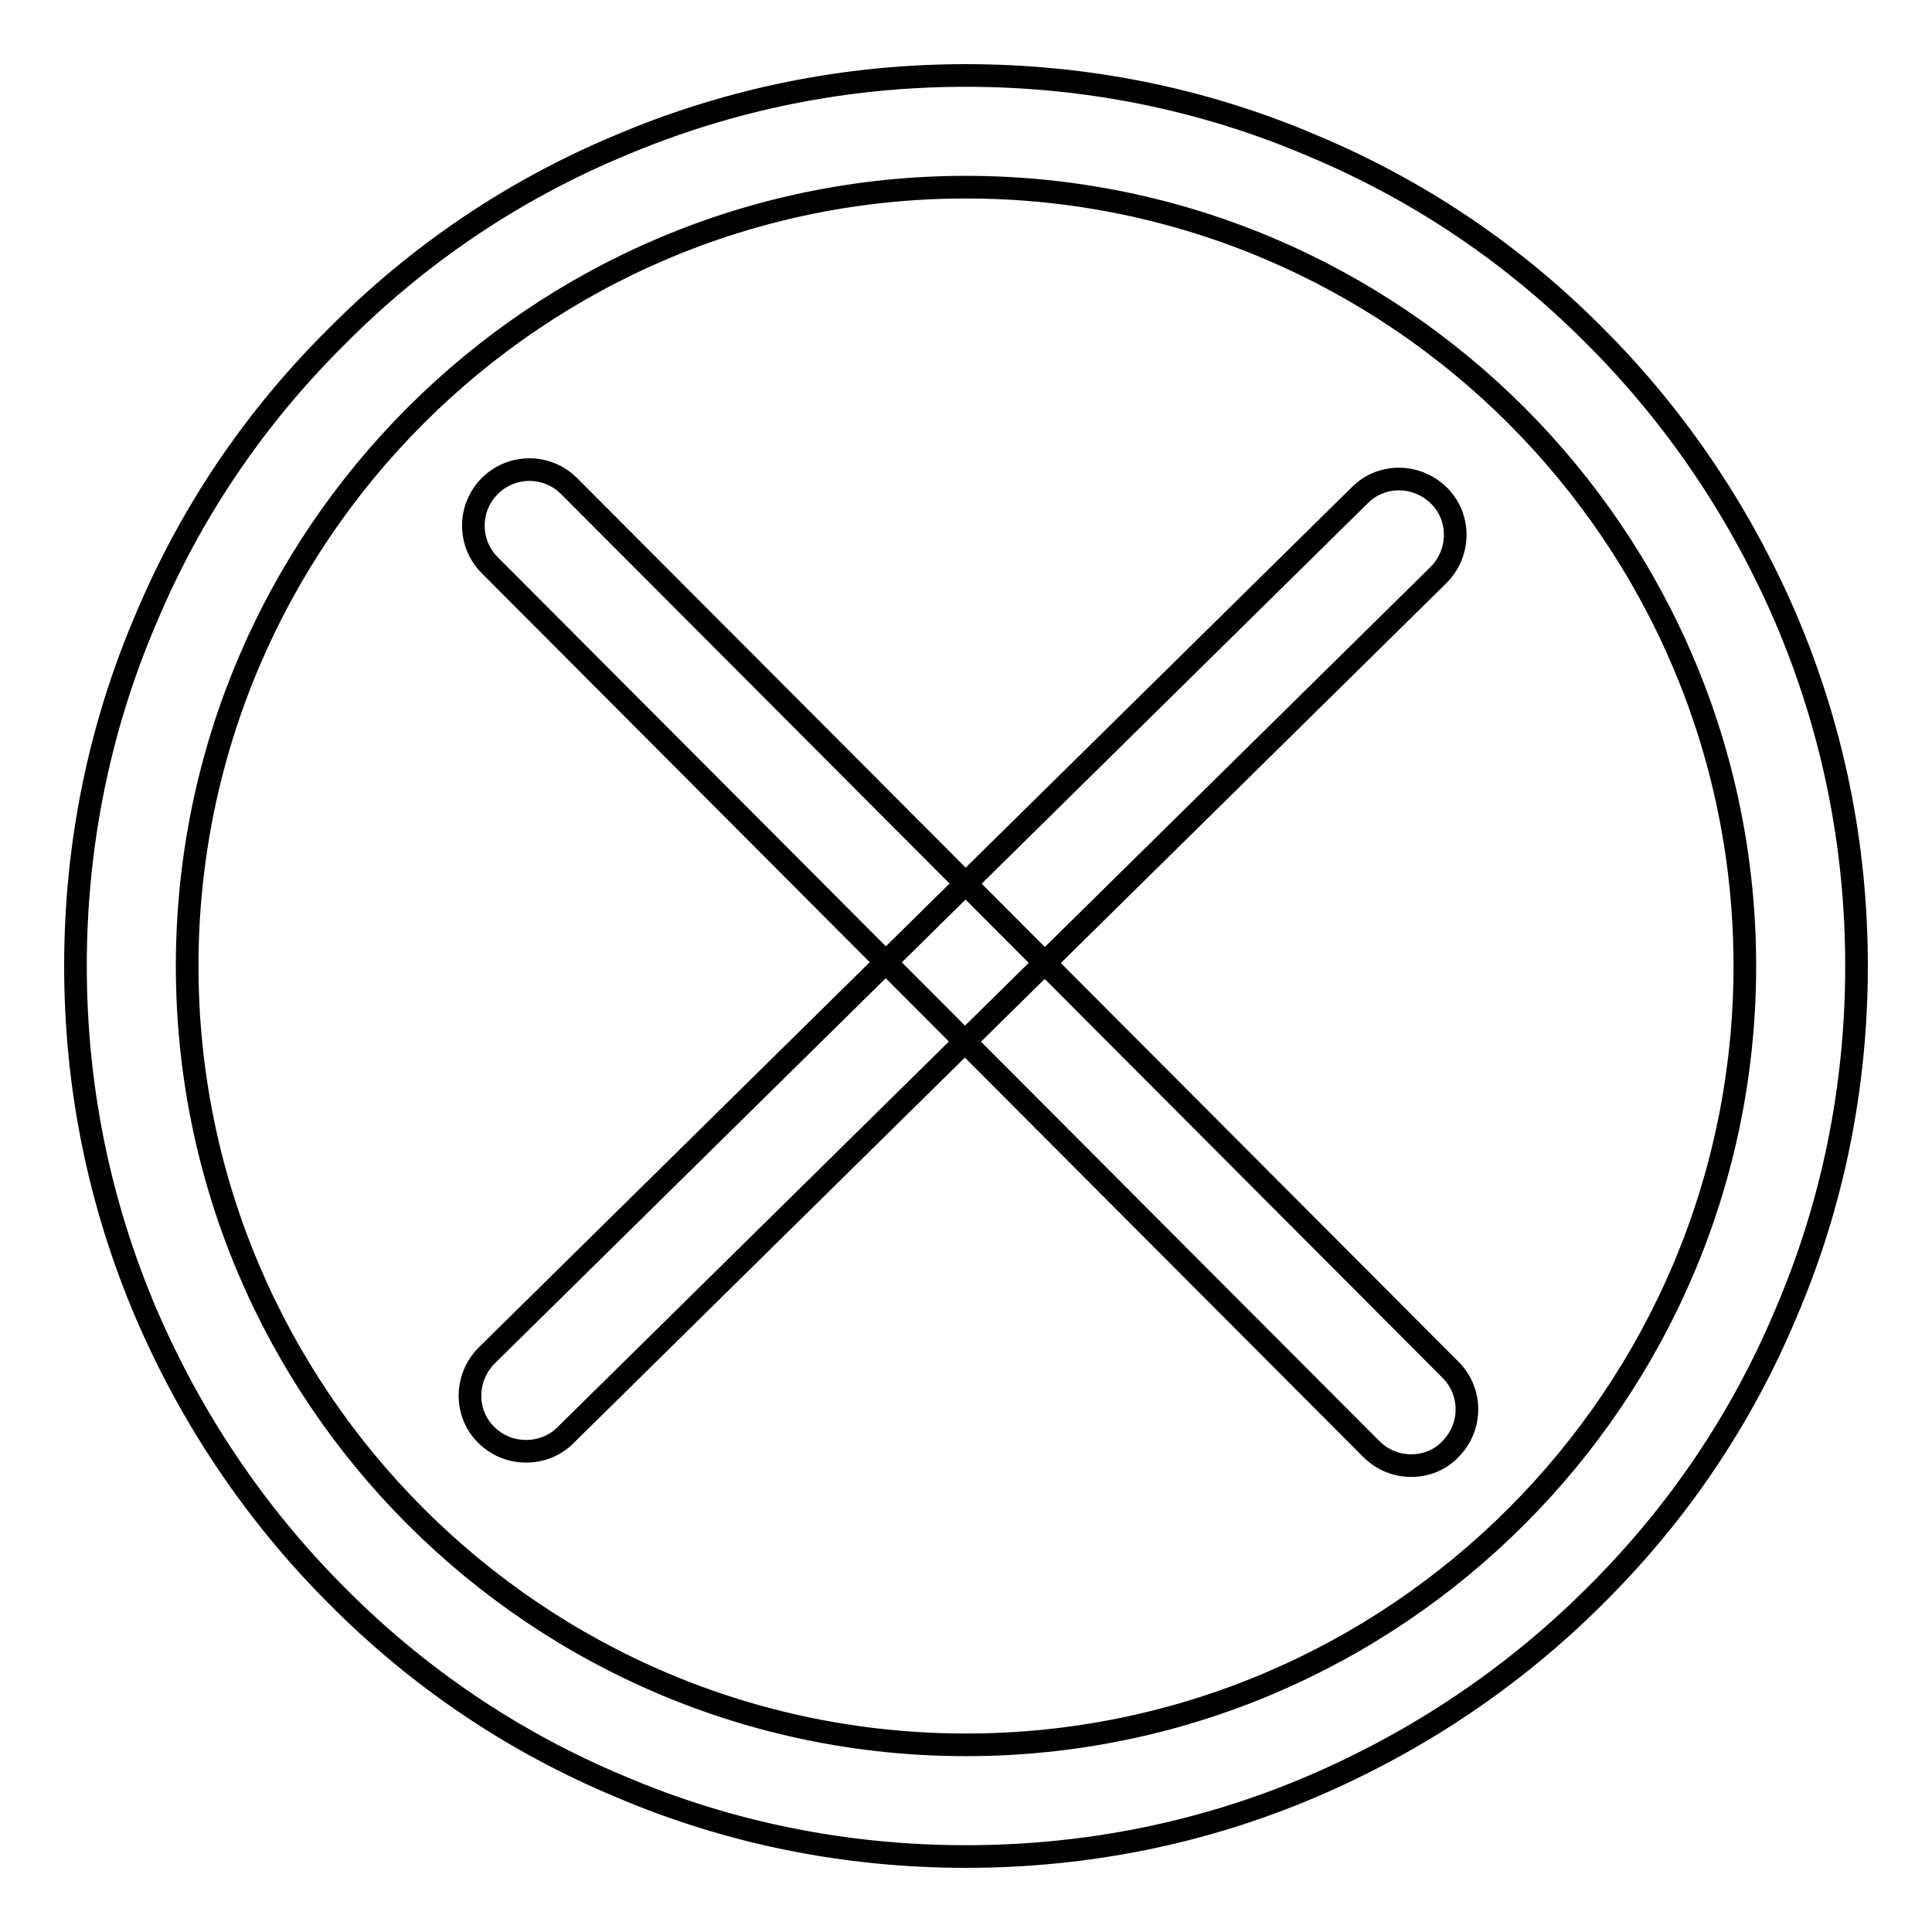 <?xml version="1.0" encoding="utf-8"?>
<!-- Svg Vector Icons : http://www.onlinewebfonts.com/icon -->
<!DOCTYPE svg PUBLIC "-//W3C//DTD SVG 1.1//EN" "http://www.w3.org/Graphics/SVG/1.1/DTD/svg11.dtd">
<svg version="1.1" xmlns="http://www.w3.org/2000/svg" xmlns:xlink="http://www.w3.org/1999/xlink" x="0px" y="0px" viewBox="0 0 256 256" enable-background="new 0 0 256 256" xml:space="preserve">
<g><g><path stroke-width="3" fill-opacity="0" stroke="#000000"  d="M128,246c-15.9,0-31.4-3.1-45.9-9.3c-14.1-5.9-26.7-14.4-37.5-25.3c-10.8-10.8-19.3-23.5-25.3-37.5c-6.2-14.6-9.3-30-9.3-45.9s3.1-31.4,9.3-45.9C25.2,68,33.7,55.4,44.6,44.6C55.4,33.7,68,25.2,82.1,19.3c14.6-6.2,30-9.3,45.9-9.3s31.4,3.1,45.9,9.3c14.1,5.9,26.7,14.4,37.5,25.3c10.8,10.8,19.3,23.5,25.3,37.5c6.2,14.6,9.3,30,9.3,45.9s-3.1,31.4-9.3,45.9c-5.9,14.1-14.4,26.7-25.3,37.5c-10.8,10.8-23.5,19.3-37.5,25.3C159.4,242.9,143.9,246,128,246z M128,24.8C71.1,24.8,24.8,71.1,24.8,128c0,56.9,46.3,103.2,103.2,103.2c56.9,0,103.2-46.3,103.2-103.2C231.2,71.1,184.9,24.8,128,24.8z"/><path stroke-width="3" fill-opacity="0" stroke="#000000"  d="M69.7,192.3c-1.9,0-3.8-0.7-5.3-2.2c-2.9-2.9-2.8-7.6,0.1-10.5L180.2,65.6c2.9-2.9,7.6-2.8,10.5,0.1c2.9,2.9,2.8,7.6-0.1,10.5L74.9,190.2C73.5,191.6,71.6,192.3,69.7,192.3z"/><path stroke-width="3" fill-opacity="0" stroke="#000000"  d="M187,194.2c-1.9,0-3.8-0.7-5.3-2.2L64.9,74.9c-2.9-2.9-2.9-7.6,0-10.5c2.9-2.9,7.6-2.9,10.5,0l116.8,117.1c2.9,2.9,2.9,7.6,0,10.5C190.8,193.5,188.9,194.2,187,194.2z"/></g></g>
</svg>